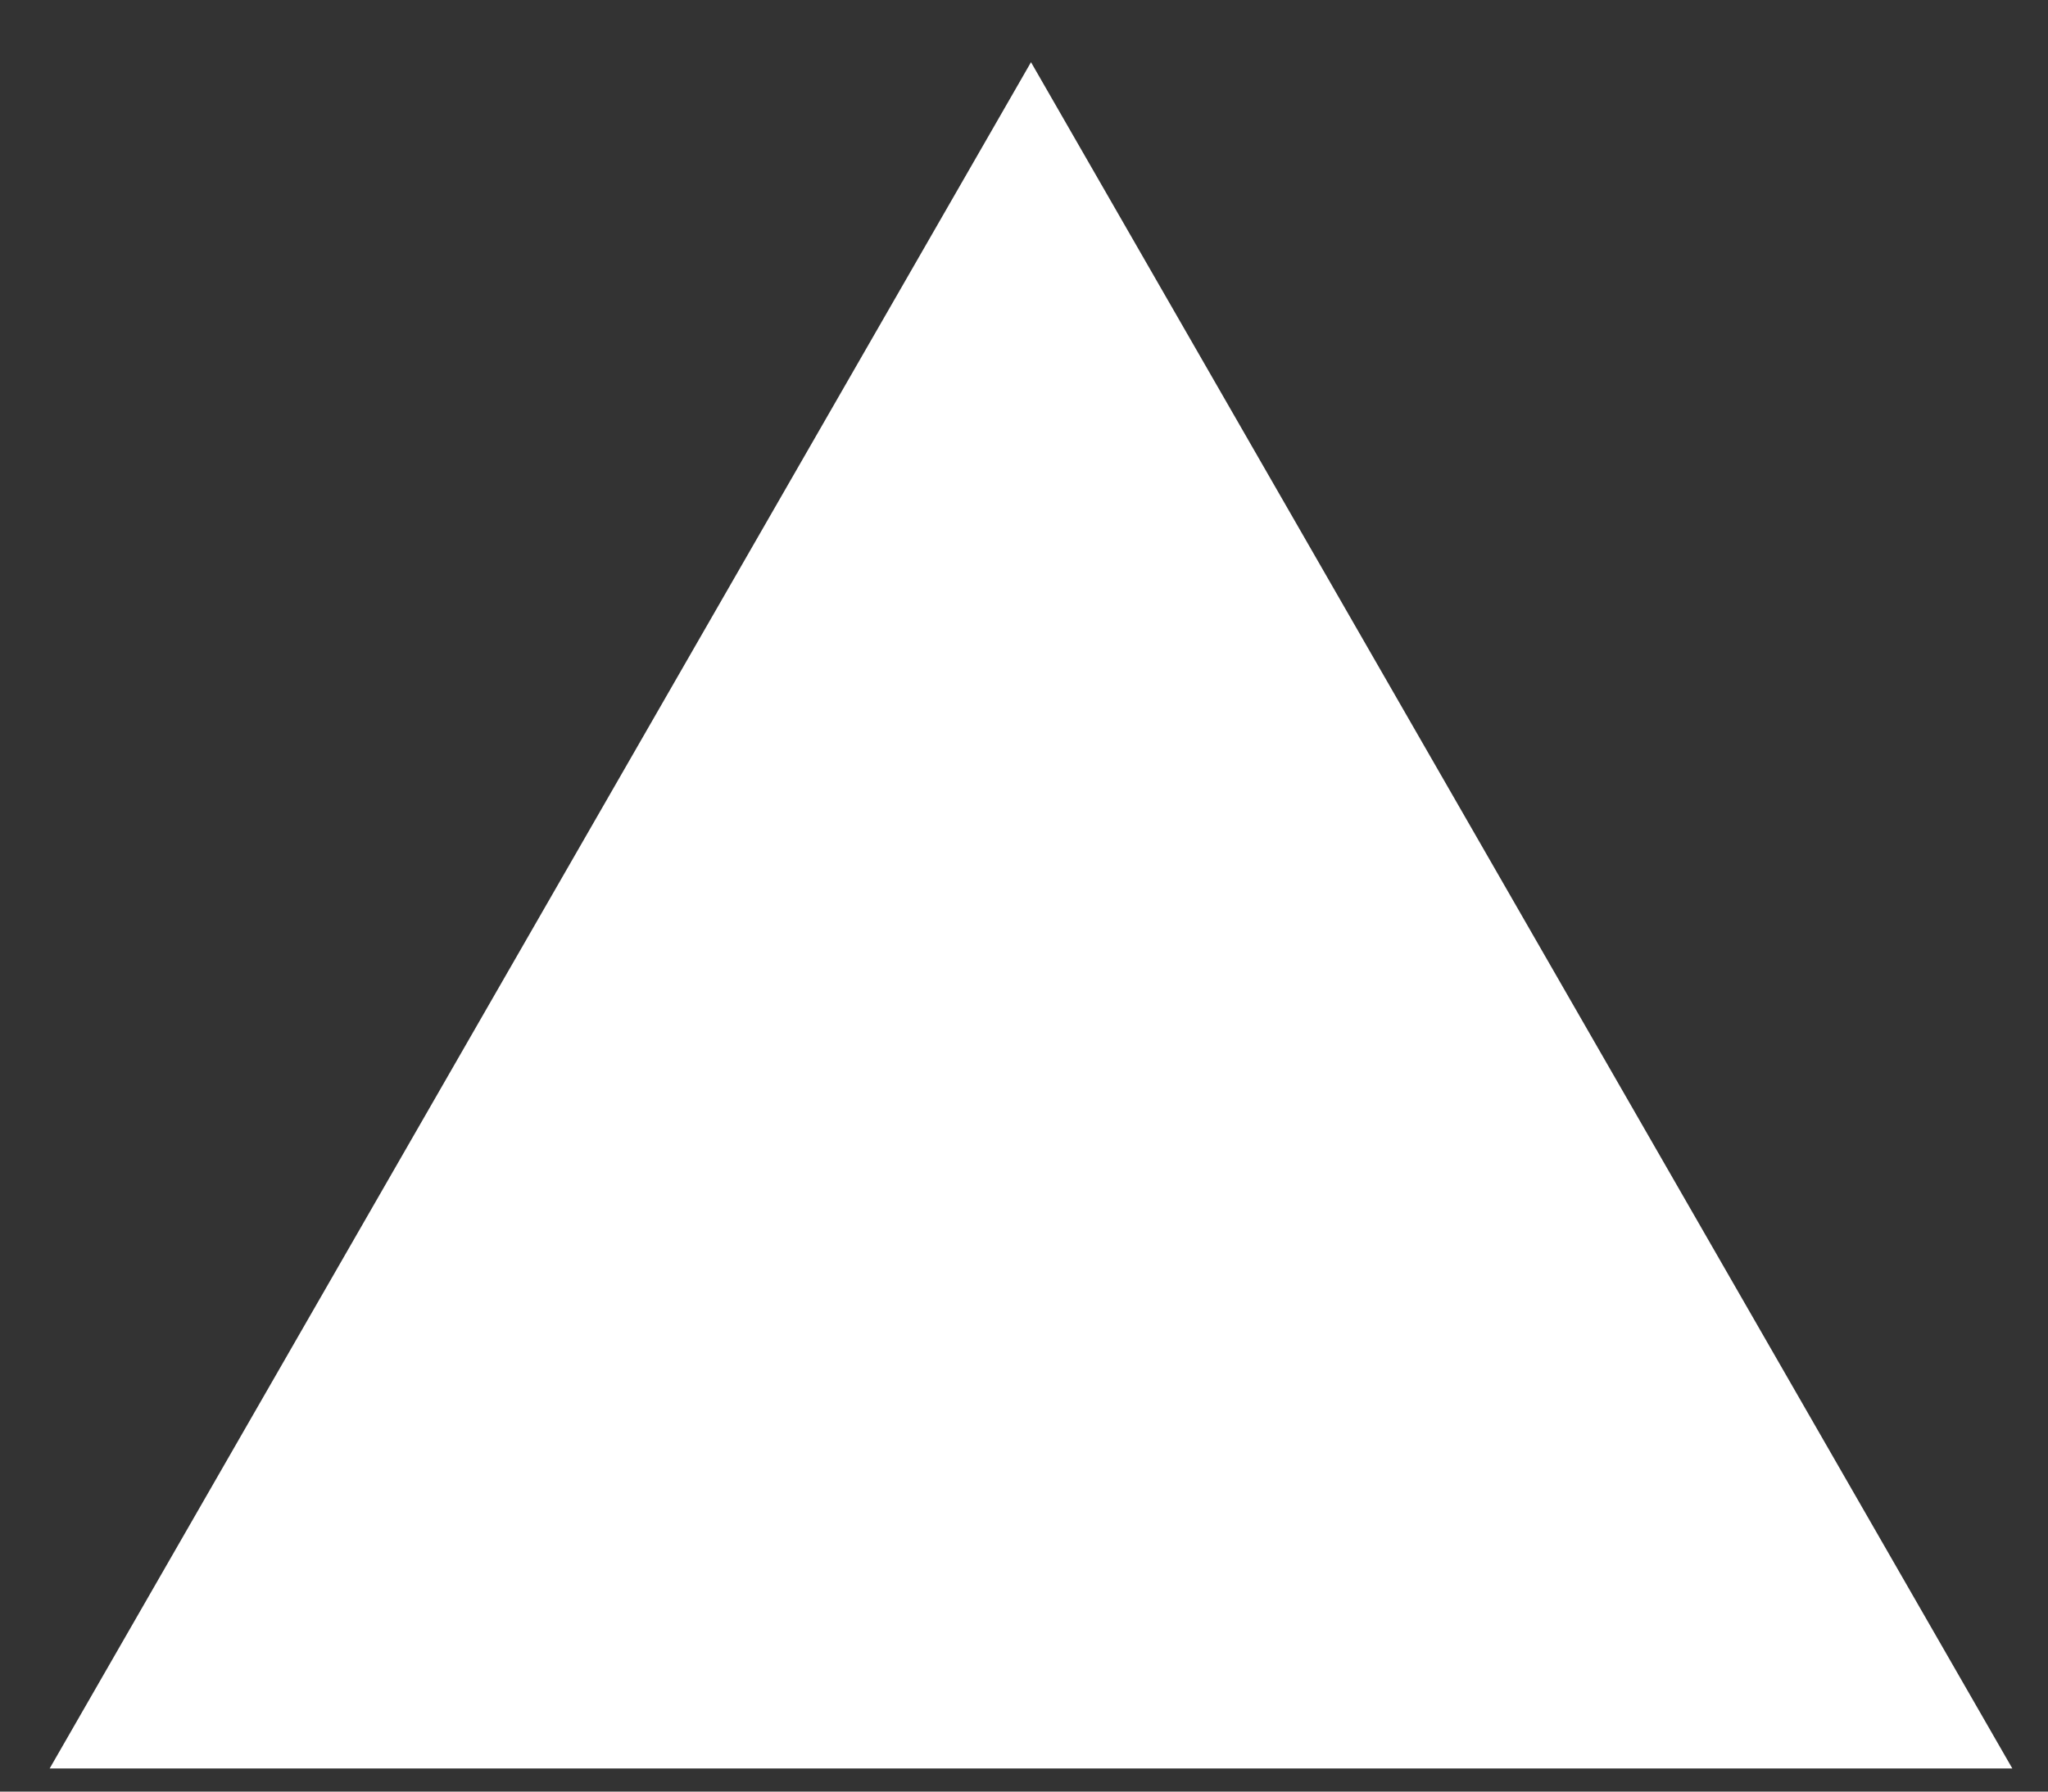 <?xml version="1.0" encoding="UTF-8"?> <svg xmlns="http://www.w3.org/2000/svg" width="24" height="21" viewBox="0 0 24 21" fill="none"><rect x="0" y="0" width="24" height="21" fill="#333333" stroke="none"/><path d="M12.082 0.729L23.582 20.729H0.582L12.082 0.729Z" fill="white"></path></svg> 